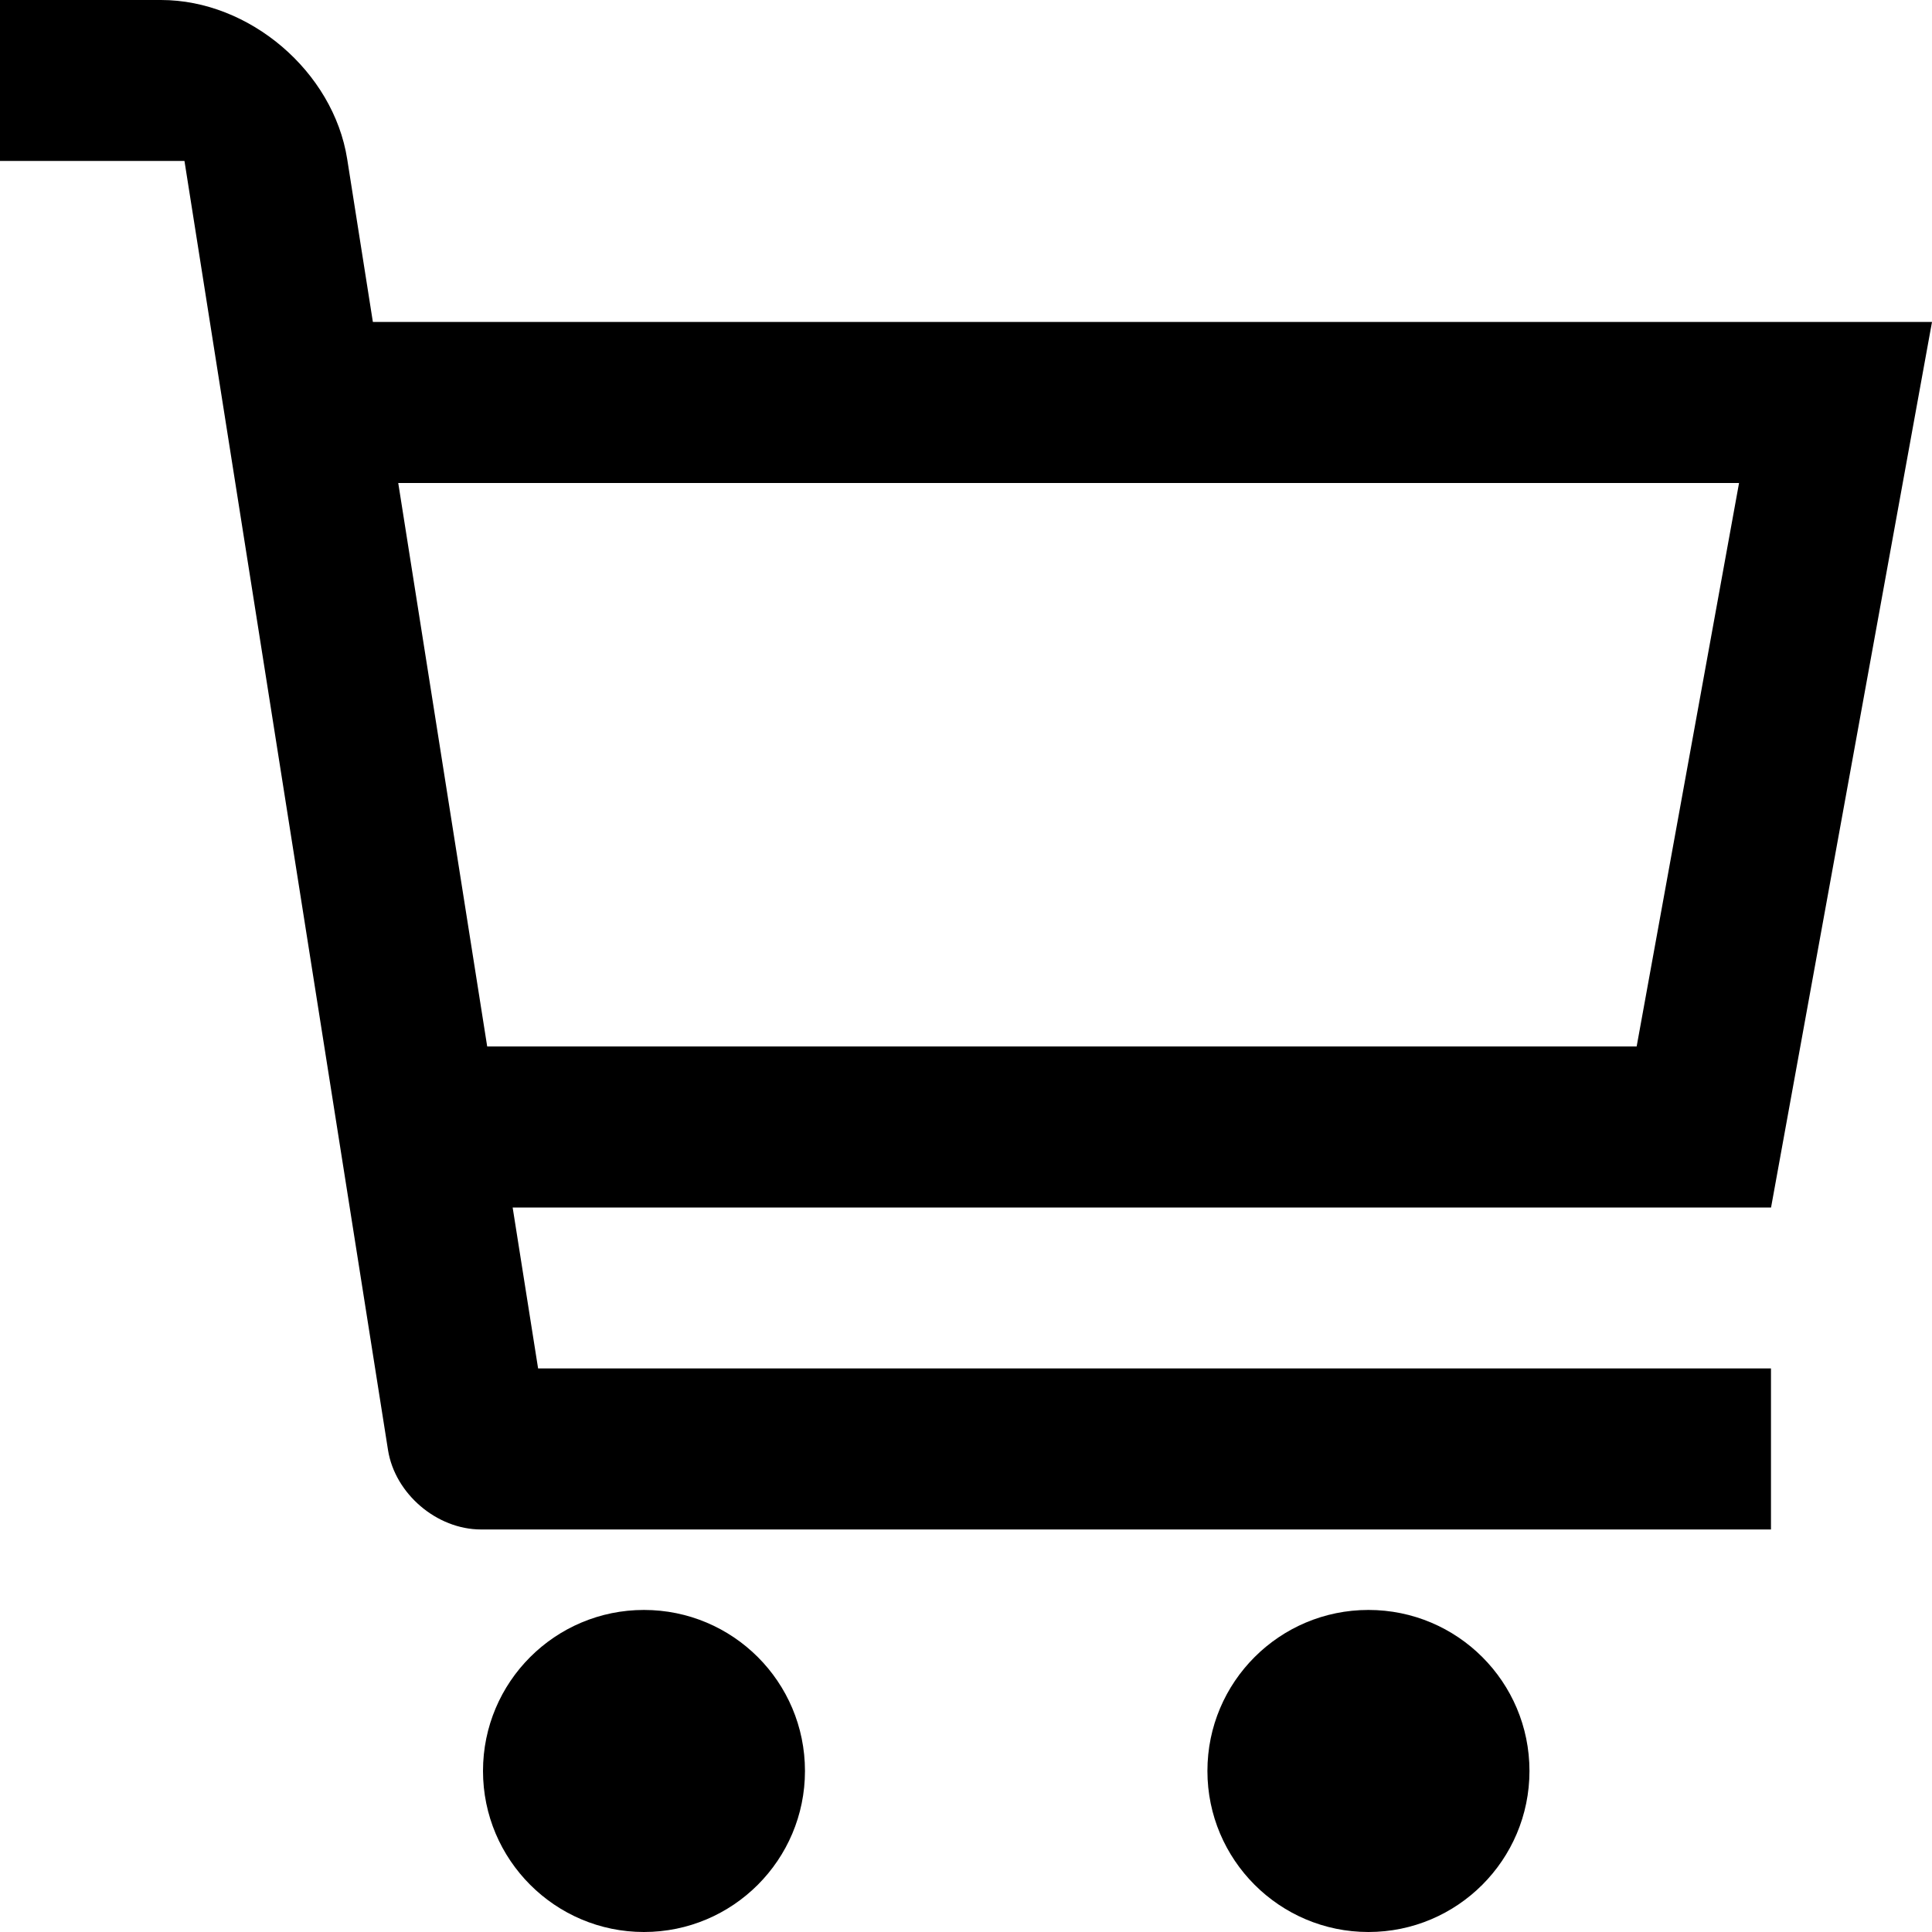 <svg width="23" height="23" viewBox="0 0 23 23" fill="none" xmlns="http://www.w3.org/2000/svg">
<path d="M9.583 21.083C9.583 22.14 8.725 23 7.666 23C6.609 23 5.75 22.14 5.75 21.083C5.75 20.023 6.609 19.166 7.666 19.166C8.725 19.166 9.583 20.023 9.583 21.083Z" fill="black"/>
<path d="M18.208 21.083C18.208 22.14 17.35 23 16.291 23C15.233 23 14.374 22.14 14.374 21.083C14.374 20.023 15.233 19.166 16.291 19.166C17.35 19.166 18.208 20.023 18.208 21.083Z" fill="black"/>
<path d="M23 3.833H4.439L4.133 1.892C3.968 0.852 2.971 0 1.917 0H0V1.916H2.196L4.619 17.261C4.701 17.782 5.199 18.208 5.727 18.208H21.083V16.291H6.406L6.103 14.375H21.084L23 3.833ZM19.484 12.458H5.8L4.741 5.75H20.703L19.484 12.458Z" fill="black"/>
</svg>
